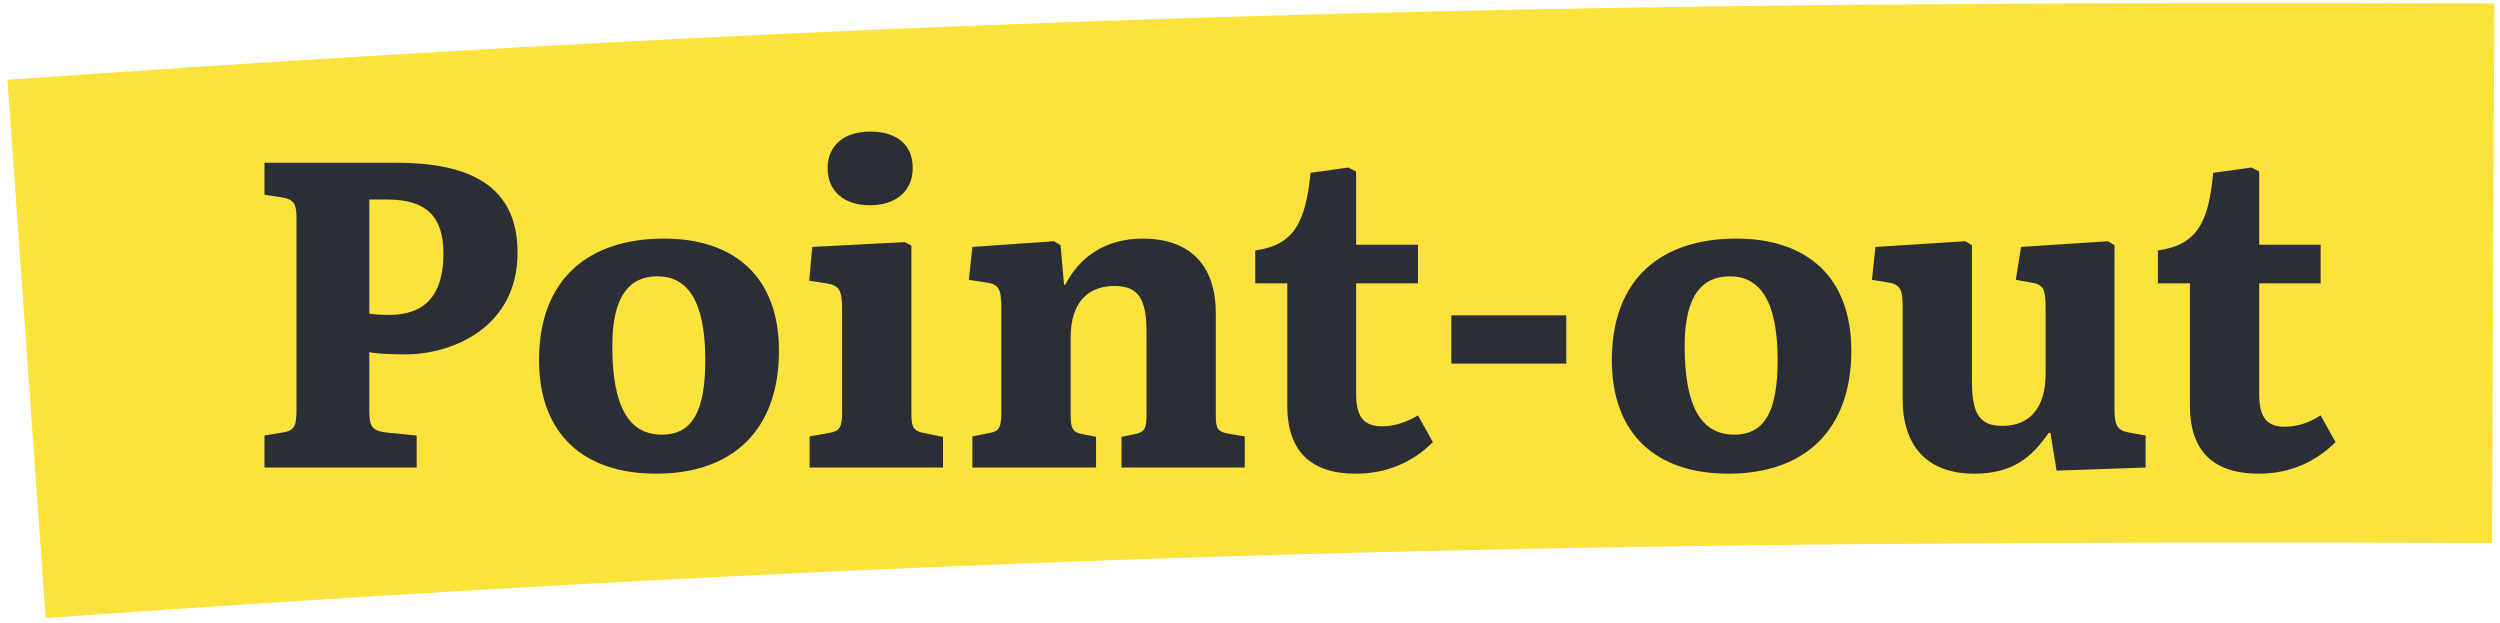 <svg version="1.2" xmlns="http://www.w3.org/2000/svg" viewBox="0 0 570 142" width="570" height="142"><defs><clipPath clipPathUnits="userSpaceOnUse" id="cp1"><path d="m-140-354h850v850h-850z"/></clipPath></defs><style>.a{fill:#fbe23c}.b{fill:#2c2e35}</style><g clip-path="url(#cp1)"><path class="a" d="m10.4 140.9l-8.7-122.7c218.4-15.5 373.3-18.1 567-17.4l-0.5 123c-195.4-0.7-342.1 1.8-557.8 17.1z"/><path class="b" d="m515 108c7.5 0 13.3-3 17.5-7.2l-3.4-6.1c-2.6 1.7-5.4 2.6-8.2 2.6-4.5 0-5.8-2.7-5.8-7.5v-25.2h14v-8.8h-14v-16.7l-1.8-0.9-8.7 1.2c-1 11.3-3.7 16.5-12.6 17.7v7.5h7.3v27.9c0 10.3 5.3 15.5 15.7 15.5zm-64.9 0c9 0 13.2-3.9 17-9.3h0.4l1.4 8.6 20.3-0.7v-7.3l-3.9-0.7c-2.5-0.5-3.2-1.5-3.2-5.4v-37.3l-1.5-0.9-19.8 1.3-1.2 7.5 3.4 0.6c2.9 0.5 3.4 1.3 3.4 6.1v14.8c0 7.6-3.6 11.8-9.8 11.8-5.1 0-7-2.5-7-10.2v-31l-1.5-0.9-20.5 1.3-0.8 7.5 3.7 0.6c3.1 0.5 3.3 2 3.3 6.2v20.4c0 10.8 5.7 17 16.3 17zm-56 0c17.6 0 28-10.2 28-28 0-17.3-10.6-25.6-26.2-25.6-17.1 0-28.4 9.1-28.4 27.7 0 16.6 9.8 25.9 26.6 25.9zm1.3-8.9c-7.7 0-11.3-6.7-11.3-20.2 0-11.4 3.9-15.9 10.3-15.9 6.8 0 10.9 5.5 10.9 19.1 0 11.4-2.8 17-9.9 17zm-64.5-16.2h26.2v-11h-26.2zm-21.8 25.1c7.6 0 13.4-3 17.6-7.2l-3.4-6.1c-2.7 1.6-5.4 2.5-8.2 2.5-4.5 0-5.9-2.6-5.9-7.4v-25.2h14.1v-8.8h-14.1v-16.7l-1.8-0.9-8.6 1.2c-1.1 11.3-3.8 16.5-12.6 17.7v7.5h7.3v27.9c0 10.3 5.3 15.5 15.6 15.5zm-87.4-1.4h28.2v-7l-3.5-0.7c-1.9-0.4-2.3-1.5-2.3-4.3v-17.6c0-8.2 4.1-11.8 10-11.8 5.3 0 7.3 2.8 7.3 10.3v19.4c0 2.8-0.5 3.7-2.8 4.1l-2.9 0.6v7h28.1v-7.1l-3.6-0.6c-2.6-0.4-3-1.3-3-4v-23.5c0-10.2-5.2-17-16.7-17-8.2 0-14.3 4-17.6 10.5h-0.3l-0.8-9-1.5-0.9-18.6 1.3-0.8 7.5 3.9 0.6c3 0.4 3.5 1.6 3.5 5.9v23.7c0 3.5-0.5 4.3-2.6 4.7l-4 0.8zm-37.1 0h30.4v-7l-4.5-0.9c-2.6-0.5-2.7-1.9-2.7-4.7v-38l-1.5-0.8-21.1 1.1-0.7 7.7 3.9 0.6c3.1 0.5 3.6 1.7 3.6 6.2v23c0 3.6-0.5 4.5-2.9 4.9l-4.5 0.8zm13.8-59.8c5.9 0 9.7-3.3 9.7-8.5 0-5.1-3.4-8.3-9.7-8.3-6.1 0-9.7 3.3-9.7 8.3 0 5.3 3.7 8.5 9.7 8.5zm-48.8 61.2c17.6 0 28-10.1 28-28 0-17.3-10.6-25.6-26.2-25.6-17.1 0-28.5 9.1-28.5 27.7 0 16.6 9.9 25.9 26.7 25.9zm1.3-8.9c-7.7 0-11.3-6.7-11.3-20.2 0-11.4 3.9-15.9 10.3-15.9 6.8 0 10.9 5.5 10.9 19.1 0 11.4-2.8 17-9.9 17zm-90.6 7.5h34.7v-7.3l-7-0.7c-3.4-0.4-3.8-1.6-3.8-5.2v-13.1c1.2 0.3 4.8 0.5 8.2 0.5 10.7 0 25.6-6.1 25.6-23.2 0-15.6-11.4-20.5-27.8-20.5h-29.9v7.3l4 0.6c2.8 0.5 3.3 1.6 3.3 4.7v43.8c0 3.8-0.6 4.7-3.1 5.1l-4.2 0.7zm28.4-34.8c-1.9 0-3.5-0.1-4.5-0.3v-26h4.2c8.7 0 12.7 3.8 12.7 12.3 0 9.5-4.2 14-12.4 14z"/></g></svg>